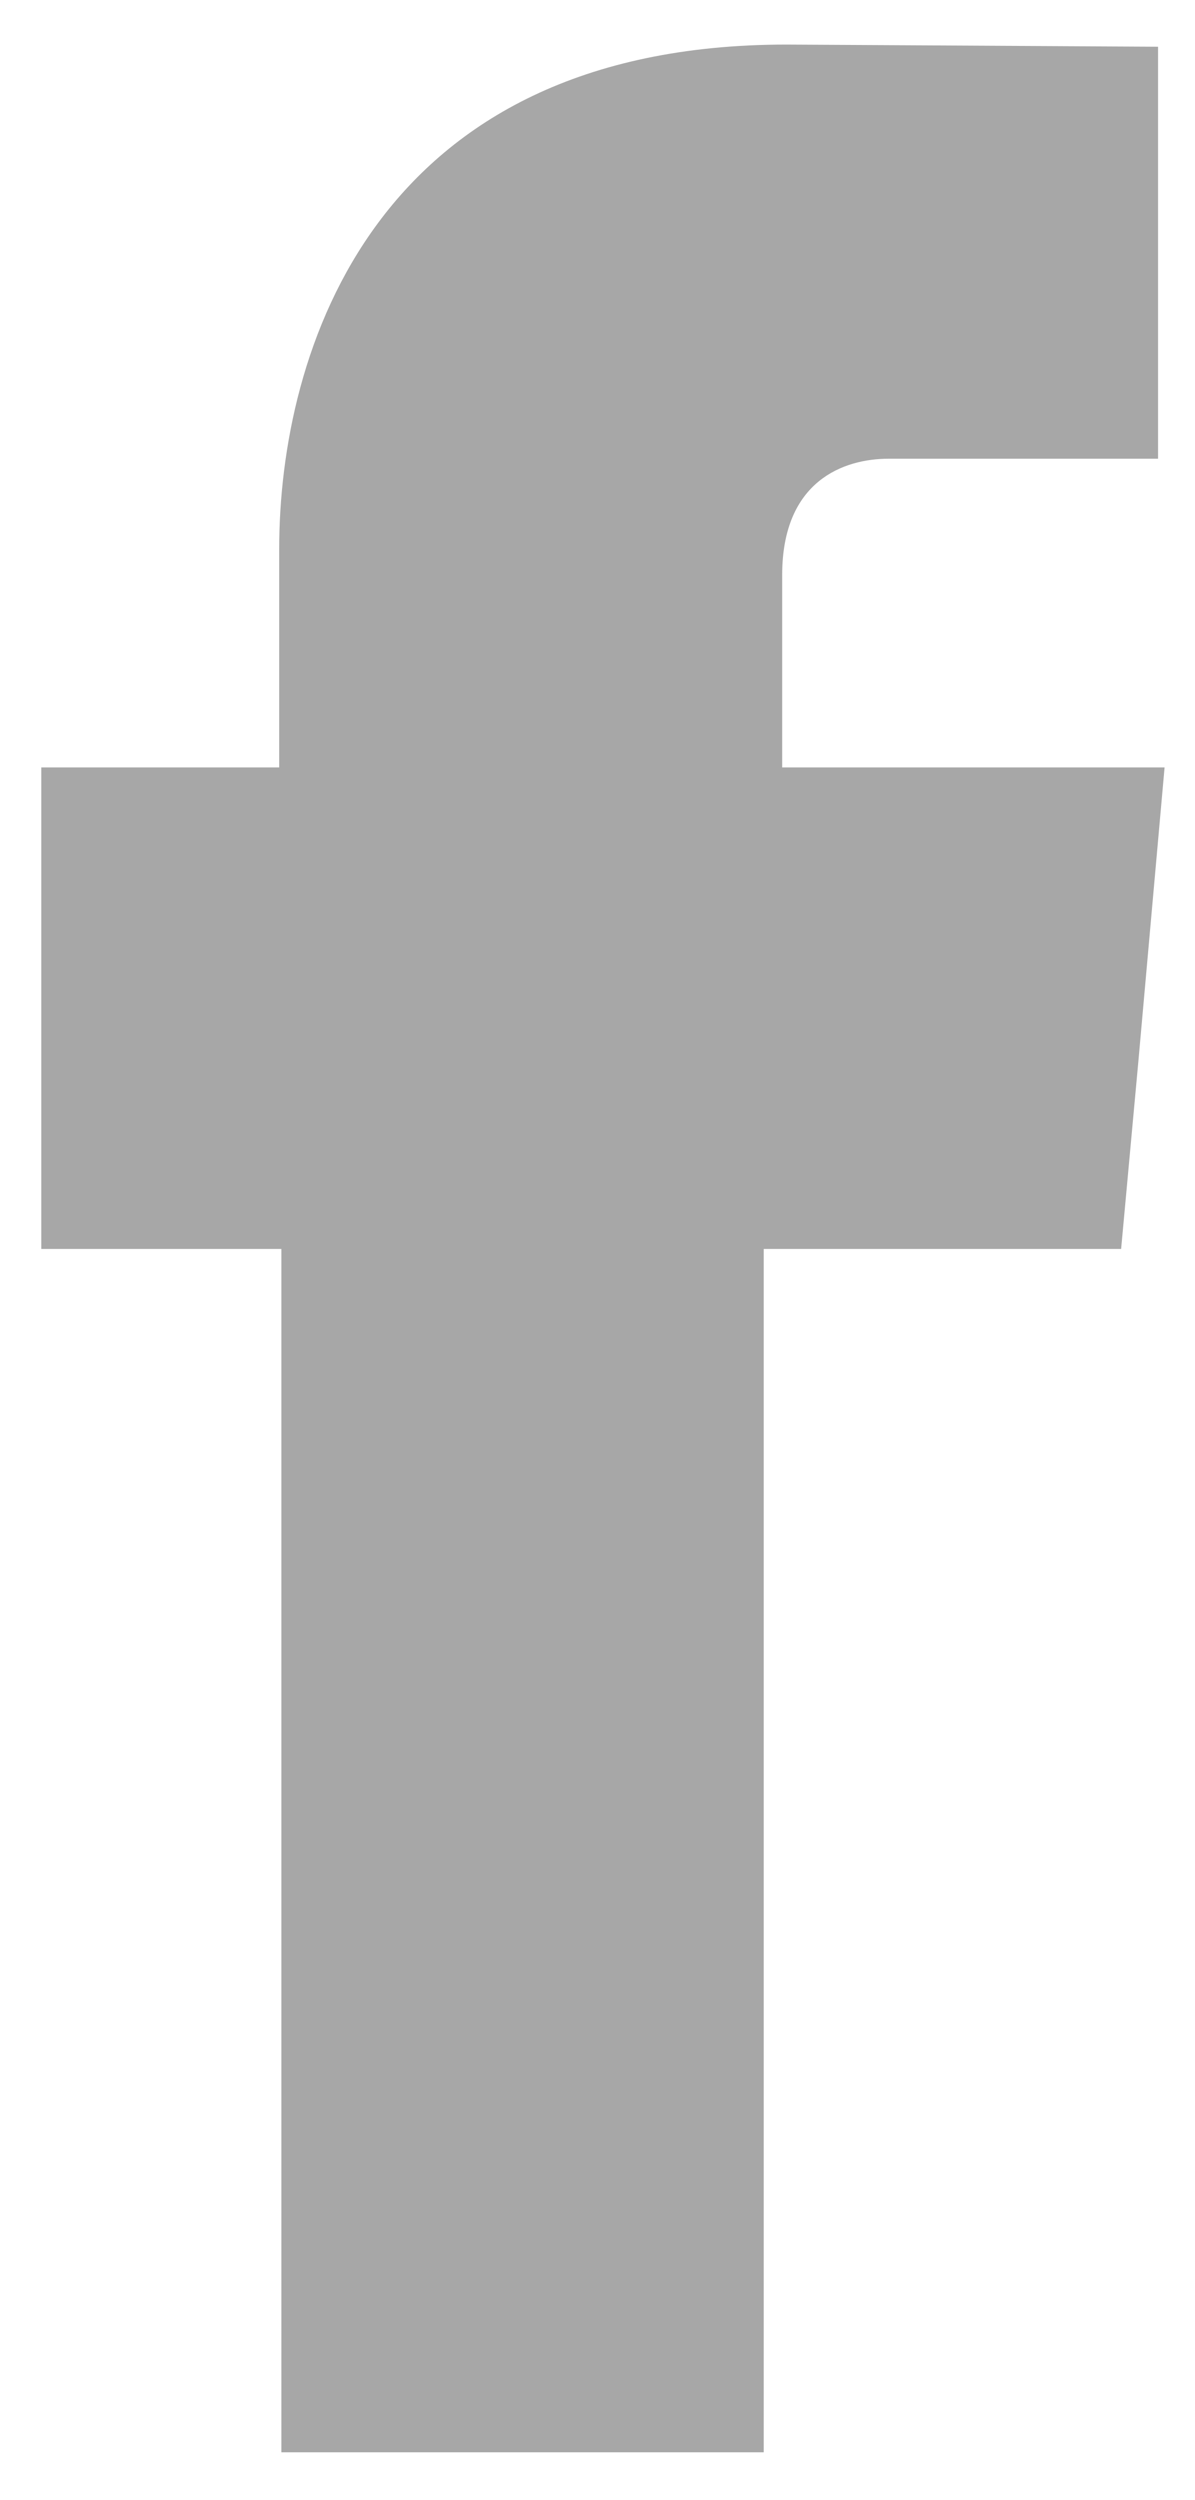 <svg version="1.2" xmlns="http://www.w3.org/2000/svg" viewBox="0 0 11 23" width="11" height="23">
	<style>
		.s0 { fill: #a7a7a7 } 
	</style>
	<path fill-rule="evenodd" class="s0" d="m7.2 7.06v-1.77c0-0.87 0.57-1.07 0.98-1.07 0.4 0 2.48 0 2.48 0v-3.79l-3.42-0.02c-3.8 0-4.67 2.83-4.67 4.64v2.01h-2.19v2.67 1.76h2.21c0 5.02 0 11.07 0 11.07h4.44c0 0 0-6.11 0-11.07h3.29l0.16-1.74 0.24-2.69z"/>
</svg>